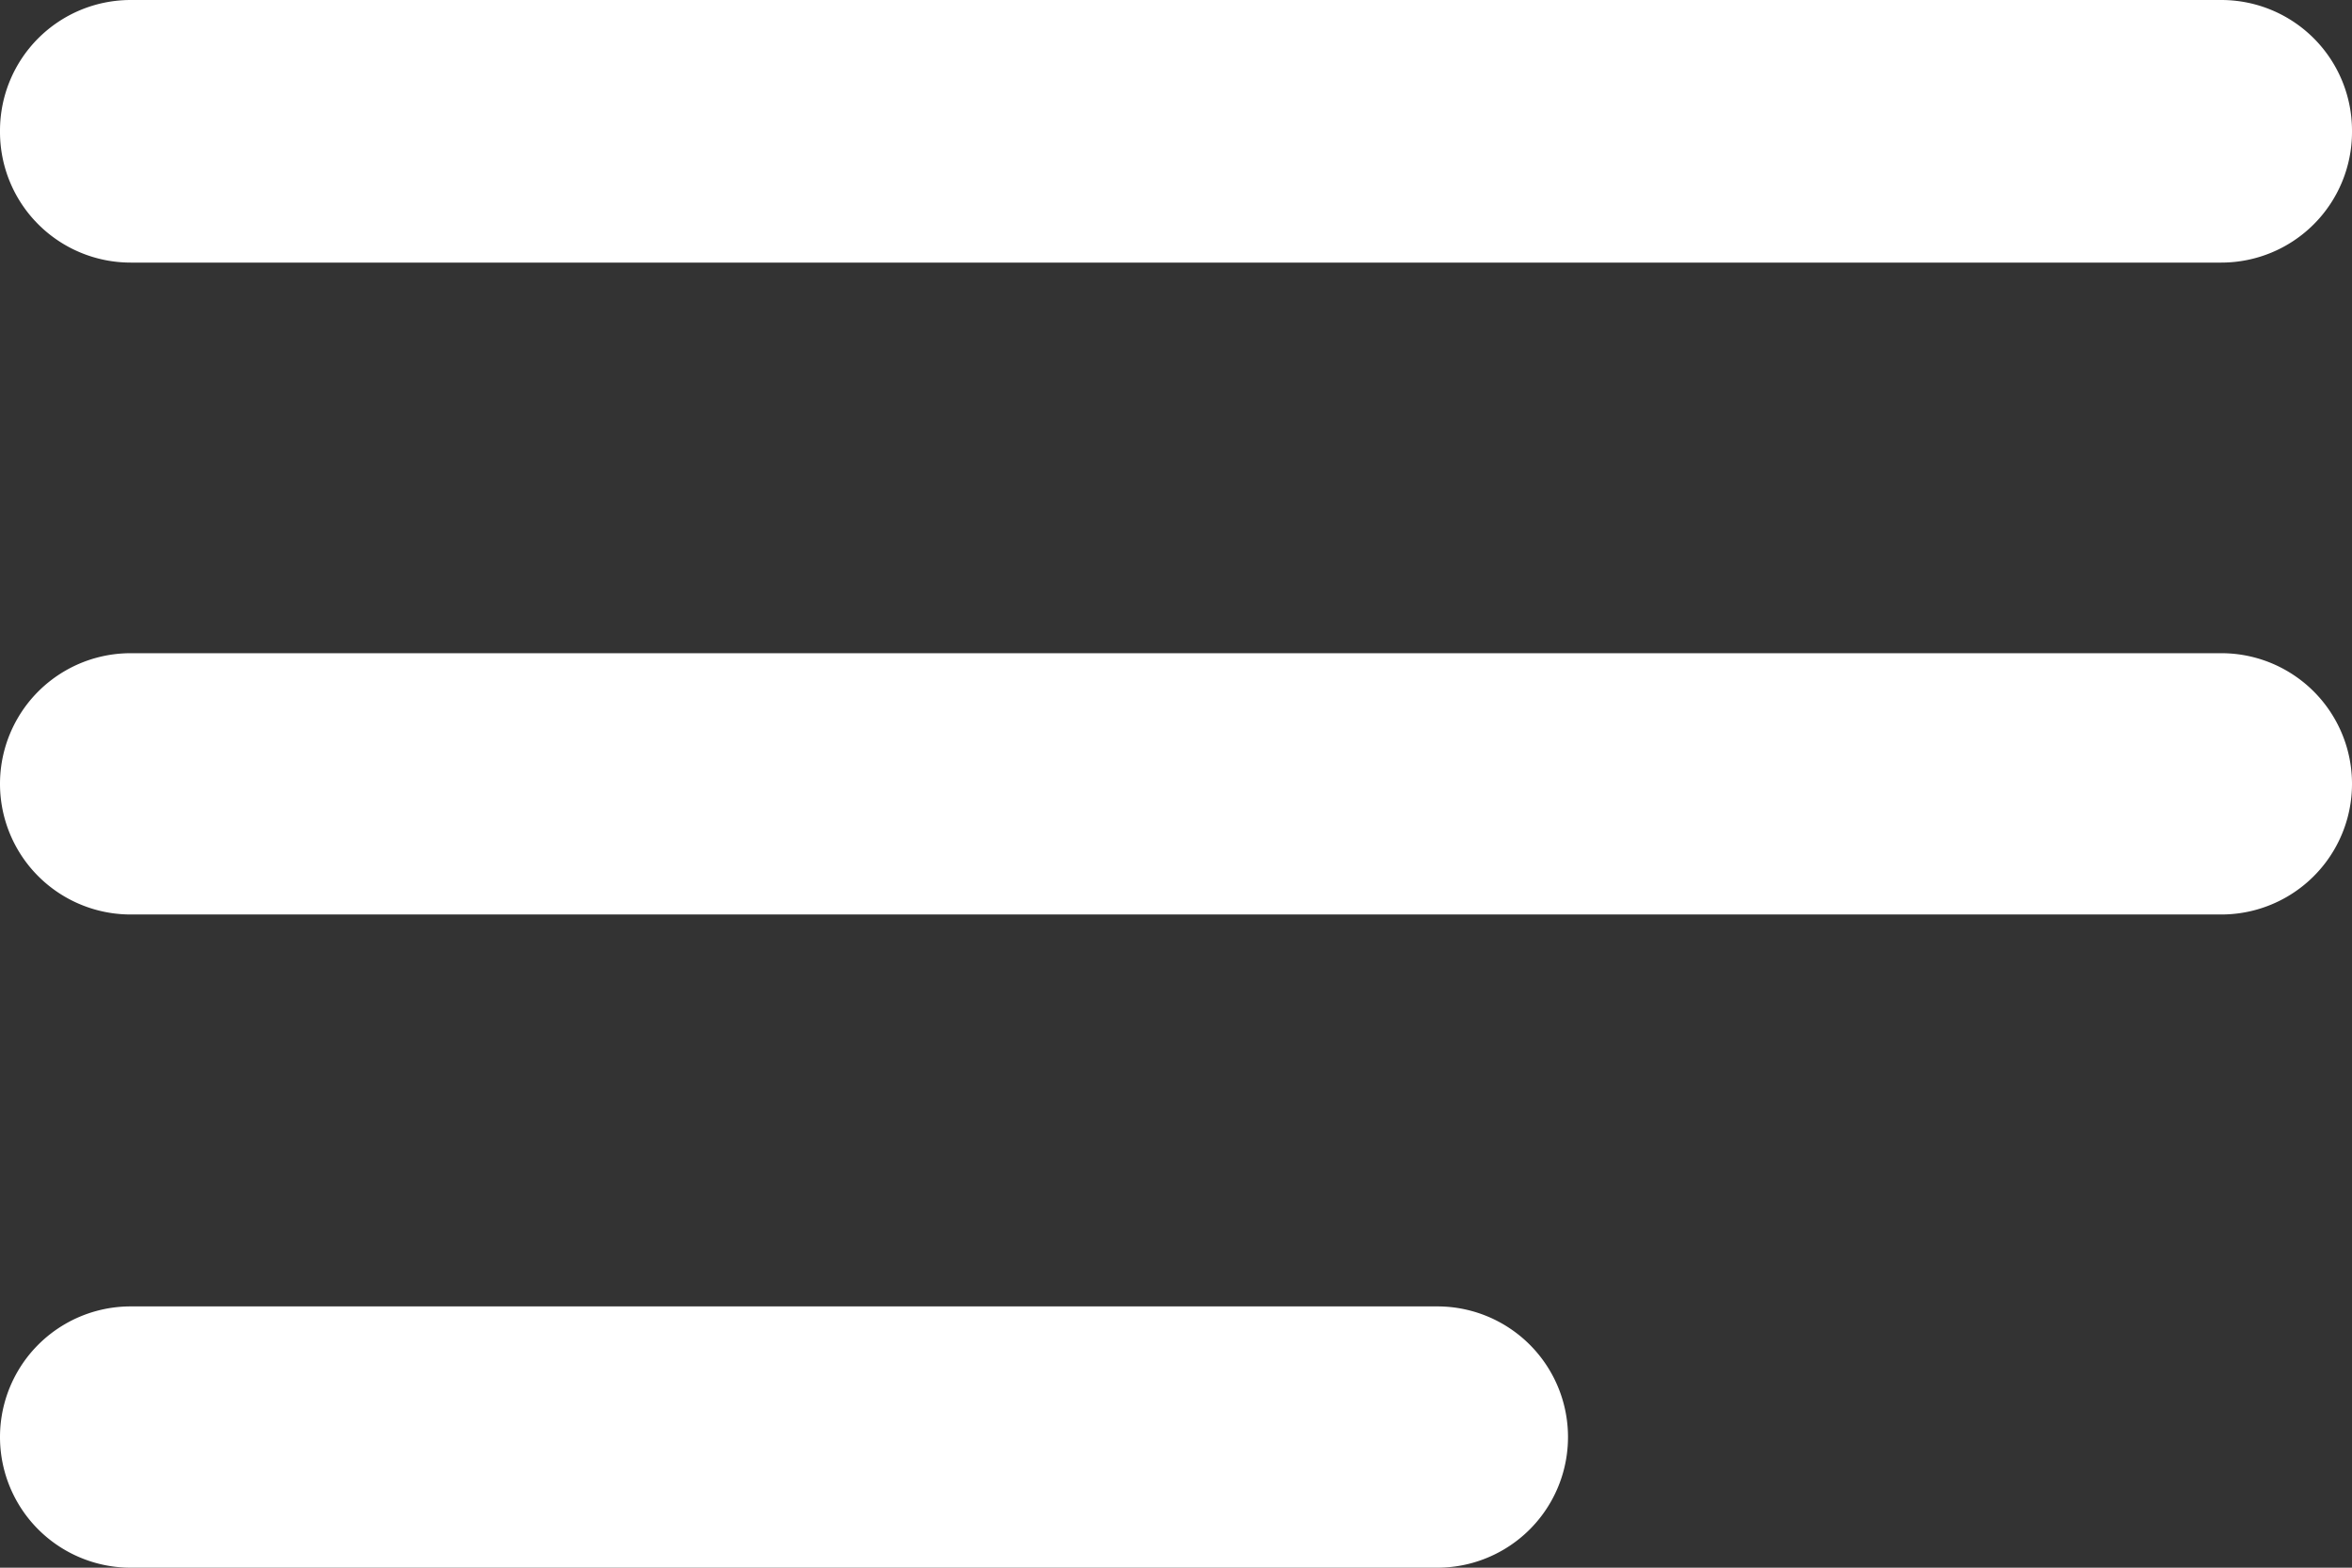 <svg xmlns="http://www.w3.org/2000/svg" width="18" height="12" viewBox="0 0 18 12">
  <rect x="0" y="0" width="18" height="12" fill="#333333" stroke="none"/>
  <path id="Path_2" data-name="Path 2" d="M20,11H4a1,1,0,0,0,0,2H20a1,1,0,0,0,0-2ZM4,18H14a1,1,0,0,0,0-2H4a1,1,0,0,0,0,2ZM20,6H4A1,1,0,0,0,3,7v.01a1,1,0,0,0,1,1H20a1,1,0,0,0,1-1V7A1,1,0,0,0,20,6Z" transform="translate(-3 -6)" fill="#fff"/>
</svg>
